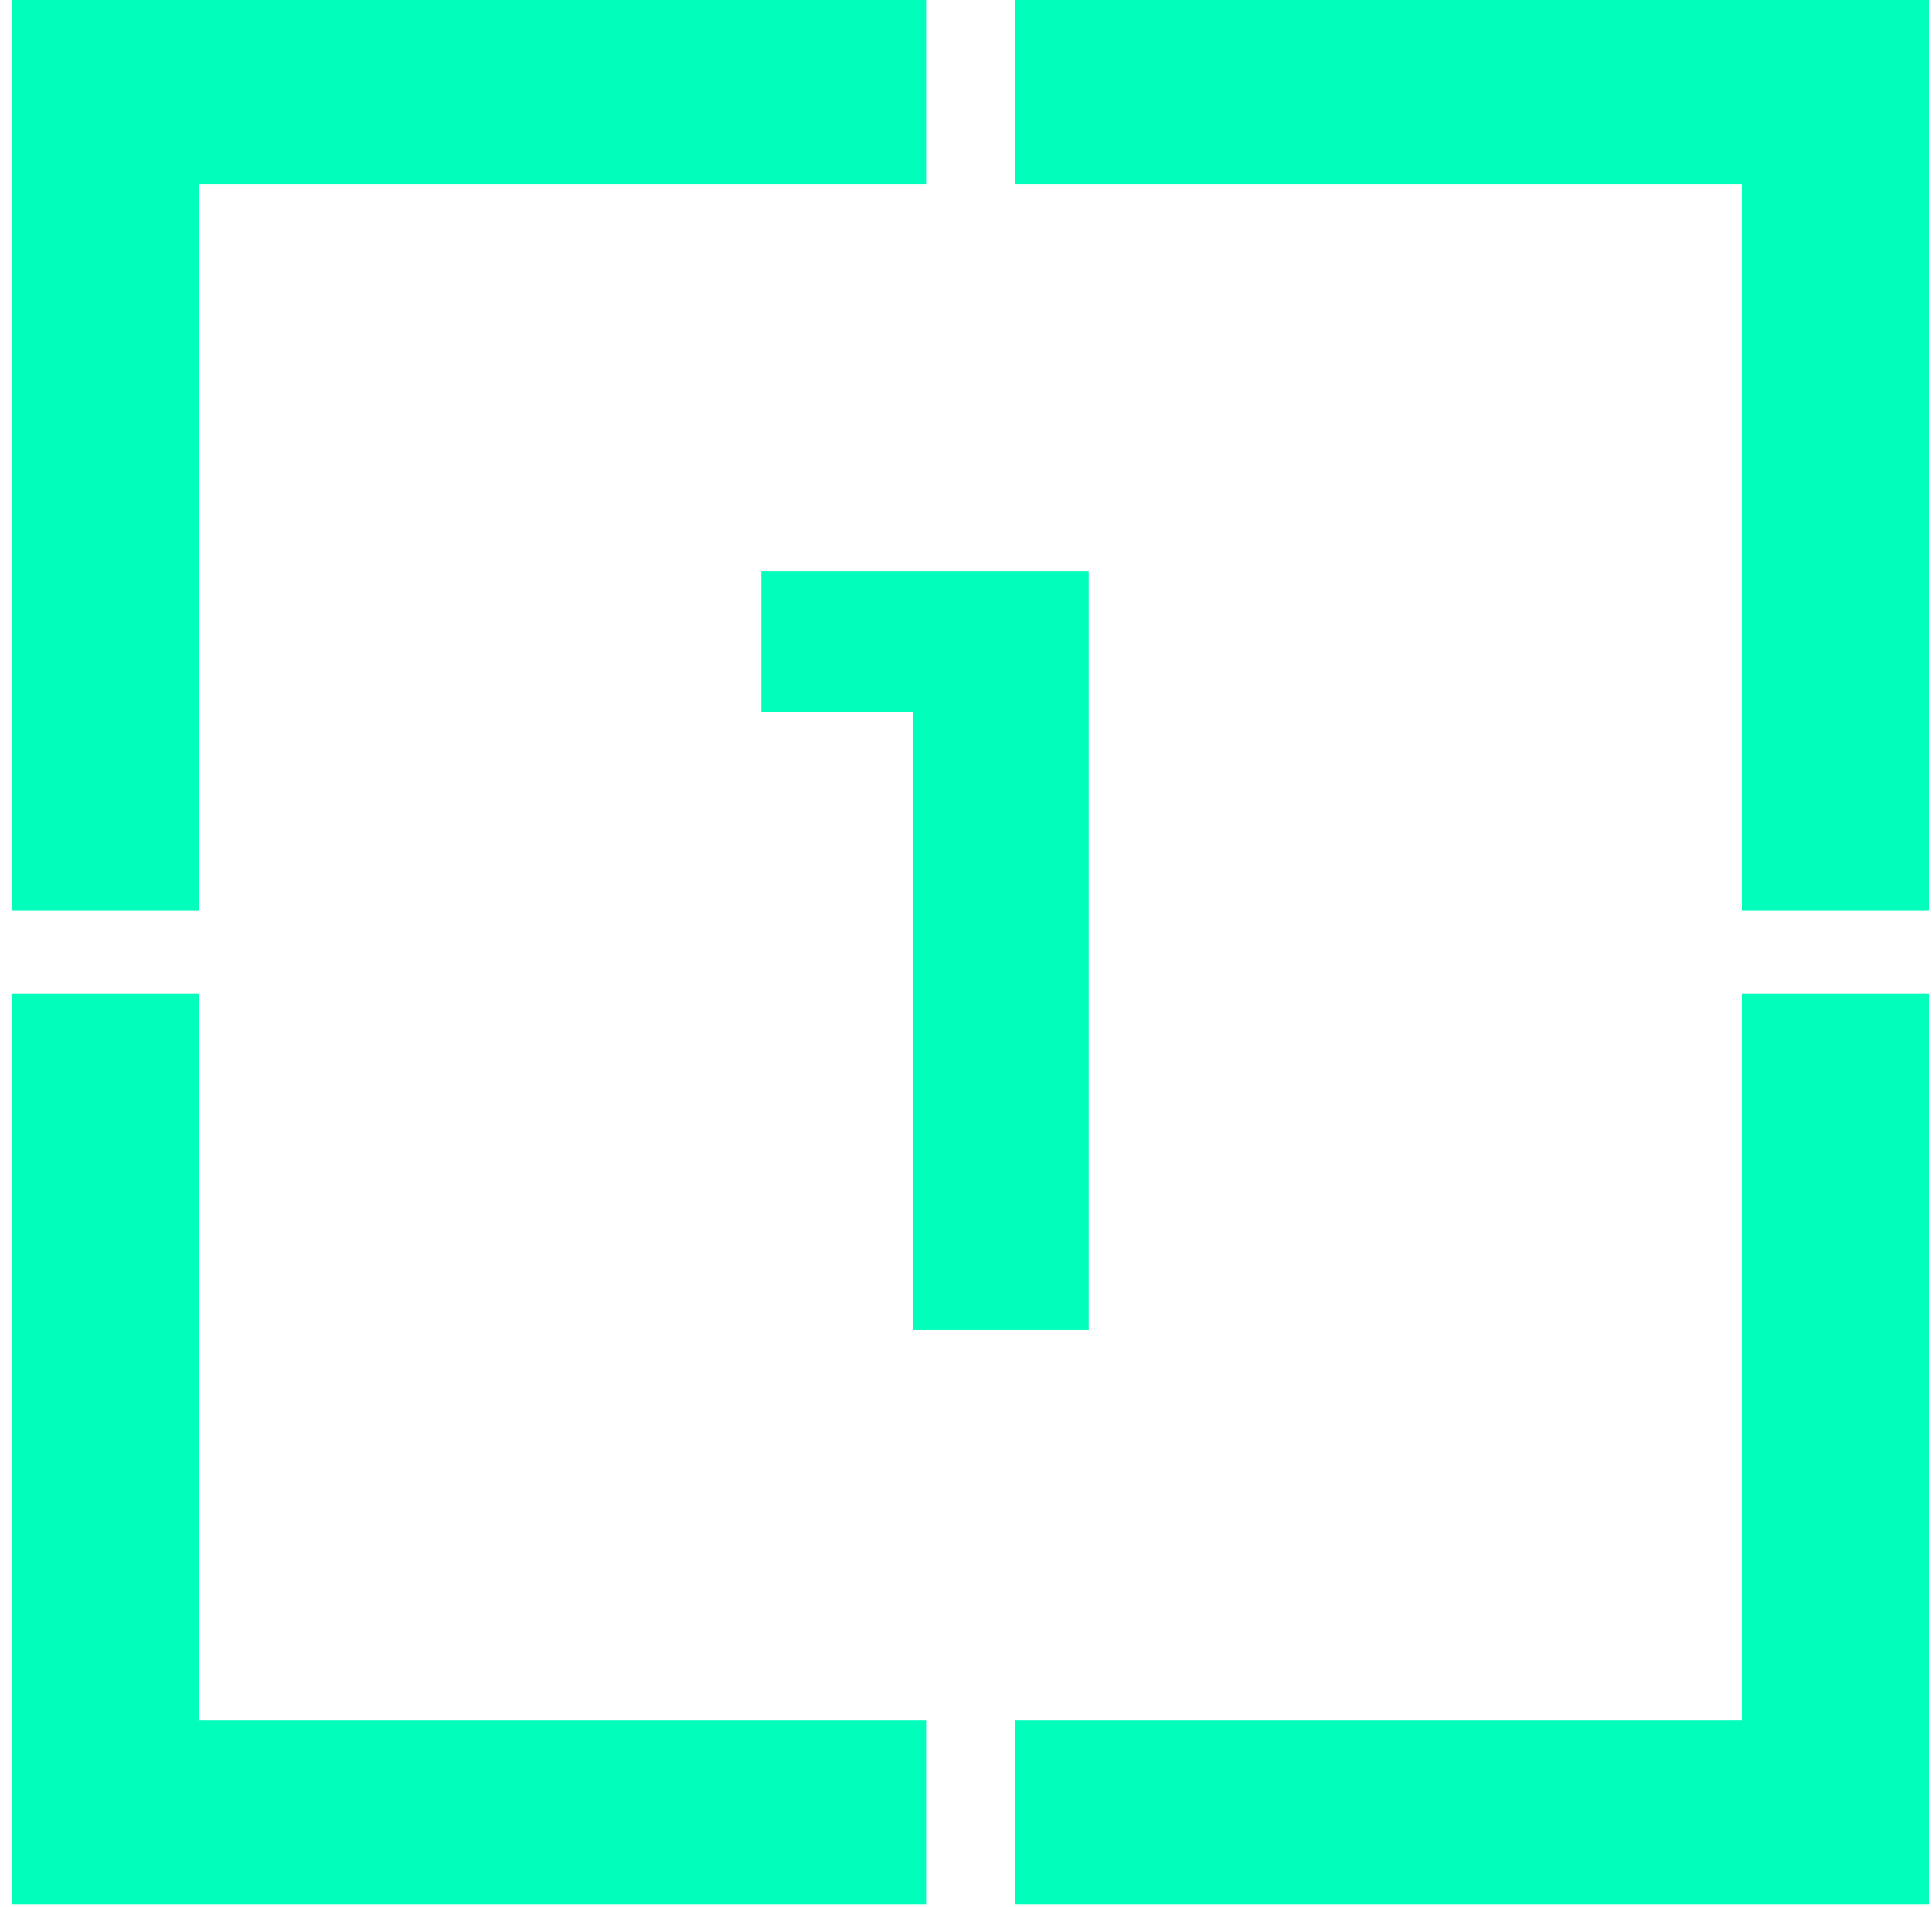 <?xml version="1.0" encoding="UTF-8"?> <svg xmlns="http://www.w3.org/2000/svg" width="315" height="311" viewBox="0 0 315 311" fill="none"><path d="M2 148.5H32.5V30H151V0H2V148.5Z" fill="#00FFBB"></path><path d="M314.5 148.5H284V30H165.5V0H314.5V148.5Z" fill="#00FFBB"></path><path d="M2 162H32.5V280.5H151V310.5H2V162Z" fill="#00FFBB"></path><path d="M314.5 162H284V280.5H165.5V310.5H314.5V162Z" fill="#00FFBB"></path><path d="M148.876 216.836V103.737L161.246 116.108H124.136V93.134H177.504V216.836H148.876Z" fill="#00FFBB"></path></svg> 
